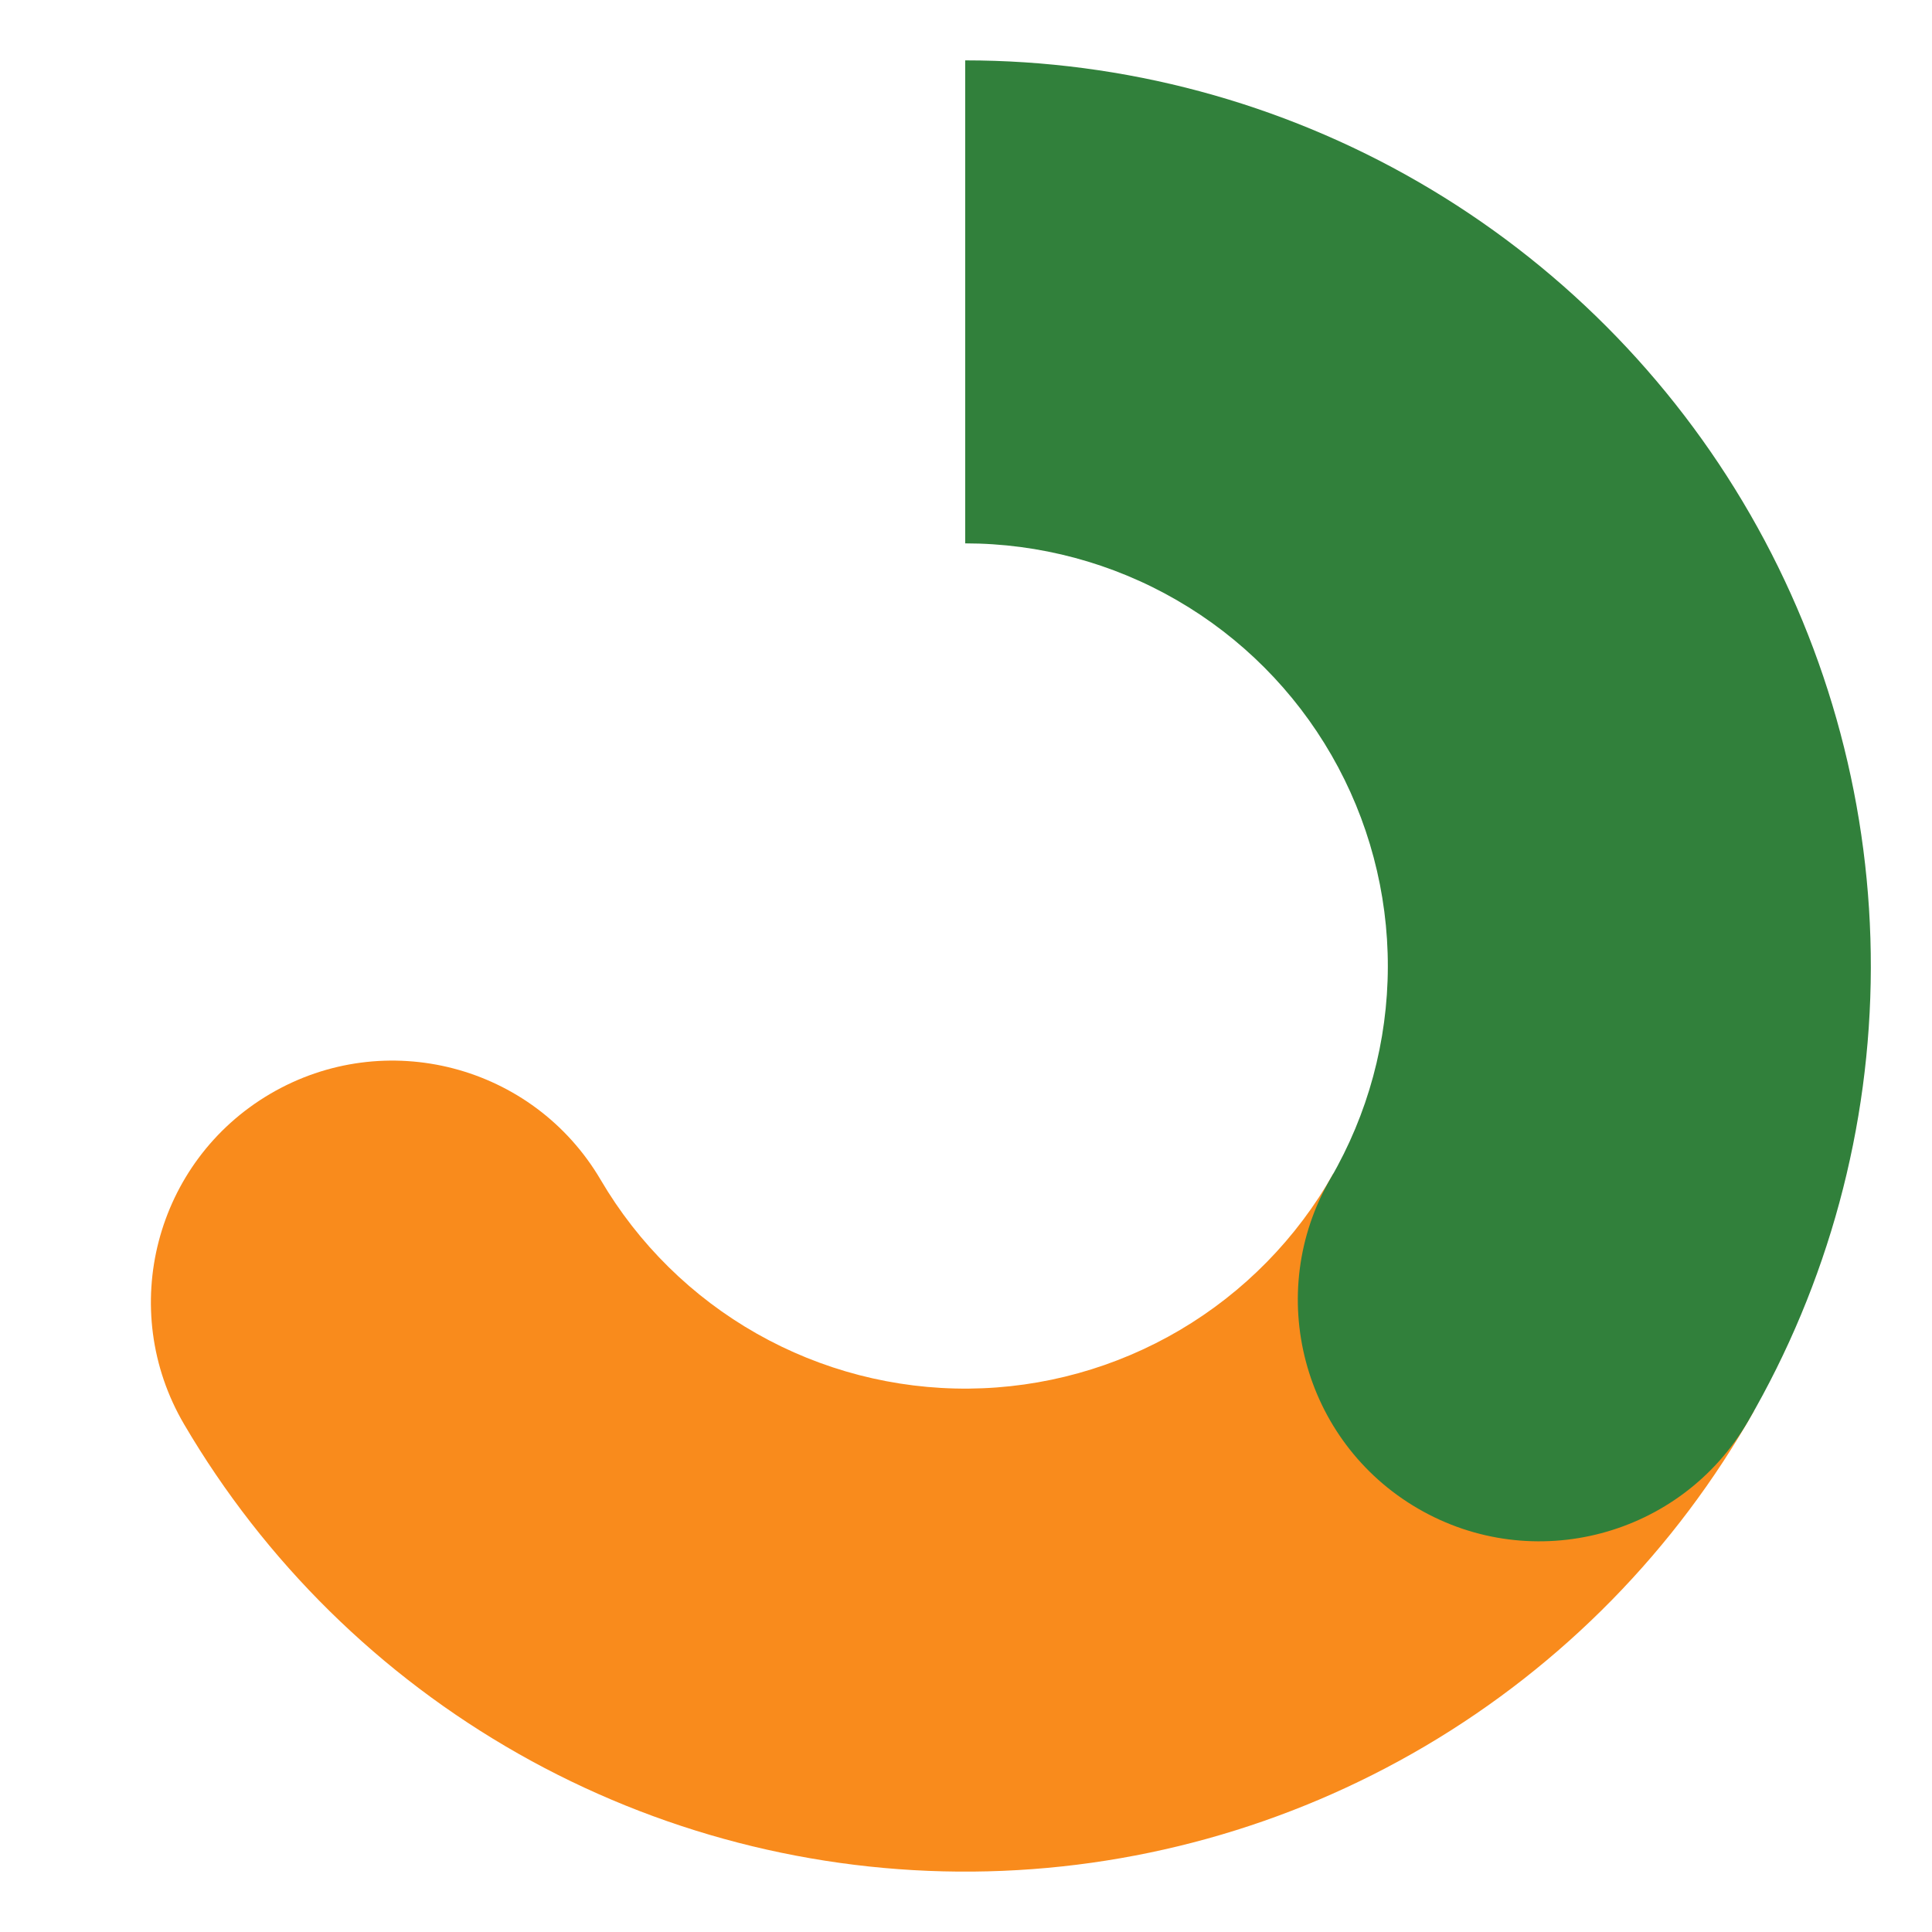 <svg width="320" height="320" viewBox="0 0 320 320" fill="none" xmlns="http://www.w3.org/2000/svg">
<g filter="url(#filter0_d_444_12888)">
<circle cx="160" cy="160" r="110" stroke="white" stroke-width="80" shape-rendering="crispEdges"/>
</g>
<path d="M99.498 195.429C88.317 176.376 63.807 169.995 44.755 181.176C25.702 192.357 19.321 216.867 30.502 235.92L99.498 195.429ZM220.842 194.386C214.797 205.104 206.033 214.039 195.435 220.291L236.08 289.197C258.792 275.8 277.571 256.652 290.524 233.685L220.842 194.386ZM195.435 220.291C184.836 226.543 172.776 229.891 160.472 229.997L161.159 309.994C187.527 309.767 213.369 302.594 236.08 289.197L195.435 220.291ZM160.472 229.997C148.167 230.102 136.051 226.963 125.347 220.894L85.892 290.488C108.83 303.492 134.792 310.22 161.159 309.994L160.472 229.997ZM125.347 220.894C114.642 214.825 105.726 206.041 99.498 195.429L30.502 235.92C43.848 258.661 62.953 277.483 85.892 290.488L125.347 220.894Z" fill="#F98B1C"/>
<path d="M220.386 195.181C209.283 214.28 215.765 238.763 234.863 249.866C253.962 260.969 278.445 254.487 289.548 235.388L220.386 195.181ZM159.869 90C172.174 90 184.262 93.244 194.914 99.404L234.966 30.152C212.14 16.951 186.238 10 159.869 10L159.869 90ZM194.914 99.404C205.567 105.565 214.406 114.425 220.543 125.091L289.885 85.194C276.735 62.339 257.792 43.354 234.966 30.152L194.914 99.404ZM220.543 125.091C226.68 135.757 229.897 147.852 229.869 160.157L309.869 160.337C309.928 133.968 303.035 108.05 289.885 85.194L220.543 125.091ZM229.869 160.157C229.841 172.462 226.57 184.543 220.386 195.181L289.548 235.388C302.801 212.592 309.81 186.705 309.869 160.337L229.869 160.157Z" fill="#31803B"/>
<defs>
<filter id="filter0_d_444_12888" x="0" y="0" width="320" height="320" filterUnits="userSpaceOnUse" color-interpolation-filters="sRGB">
<feFlood flood-opacity="0" result="BackgroundImageFix"/>
<feColorMatrix in="SourceAlpha" type="matrix" values="0 0 0 0 0 0 0 0 0 0 0 0 0 0 0 0 0 0 127 0" result="hardAlpha"/>
<feOffset/>
<feGaussianBlur stdDeviation="5"/>
<feComposite in2="hardAlpha" operator="out"/>
<feColorMatrix type="matrix" values="0 0 0 0 0 0 0 0 0 0 0 0 0 0 0 0 0 0 0.04 0"/>
<feBlend mode="normal" in2="BackgroundImageFix" result="effect1_dropShadow_444_12888"/>
<feBlend mode="normal" in="SourceGraphic" in2="effect1_dropShadow_444_12888" result="shape"/>
</filter>
</defs>
</svg>
